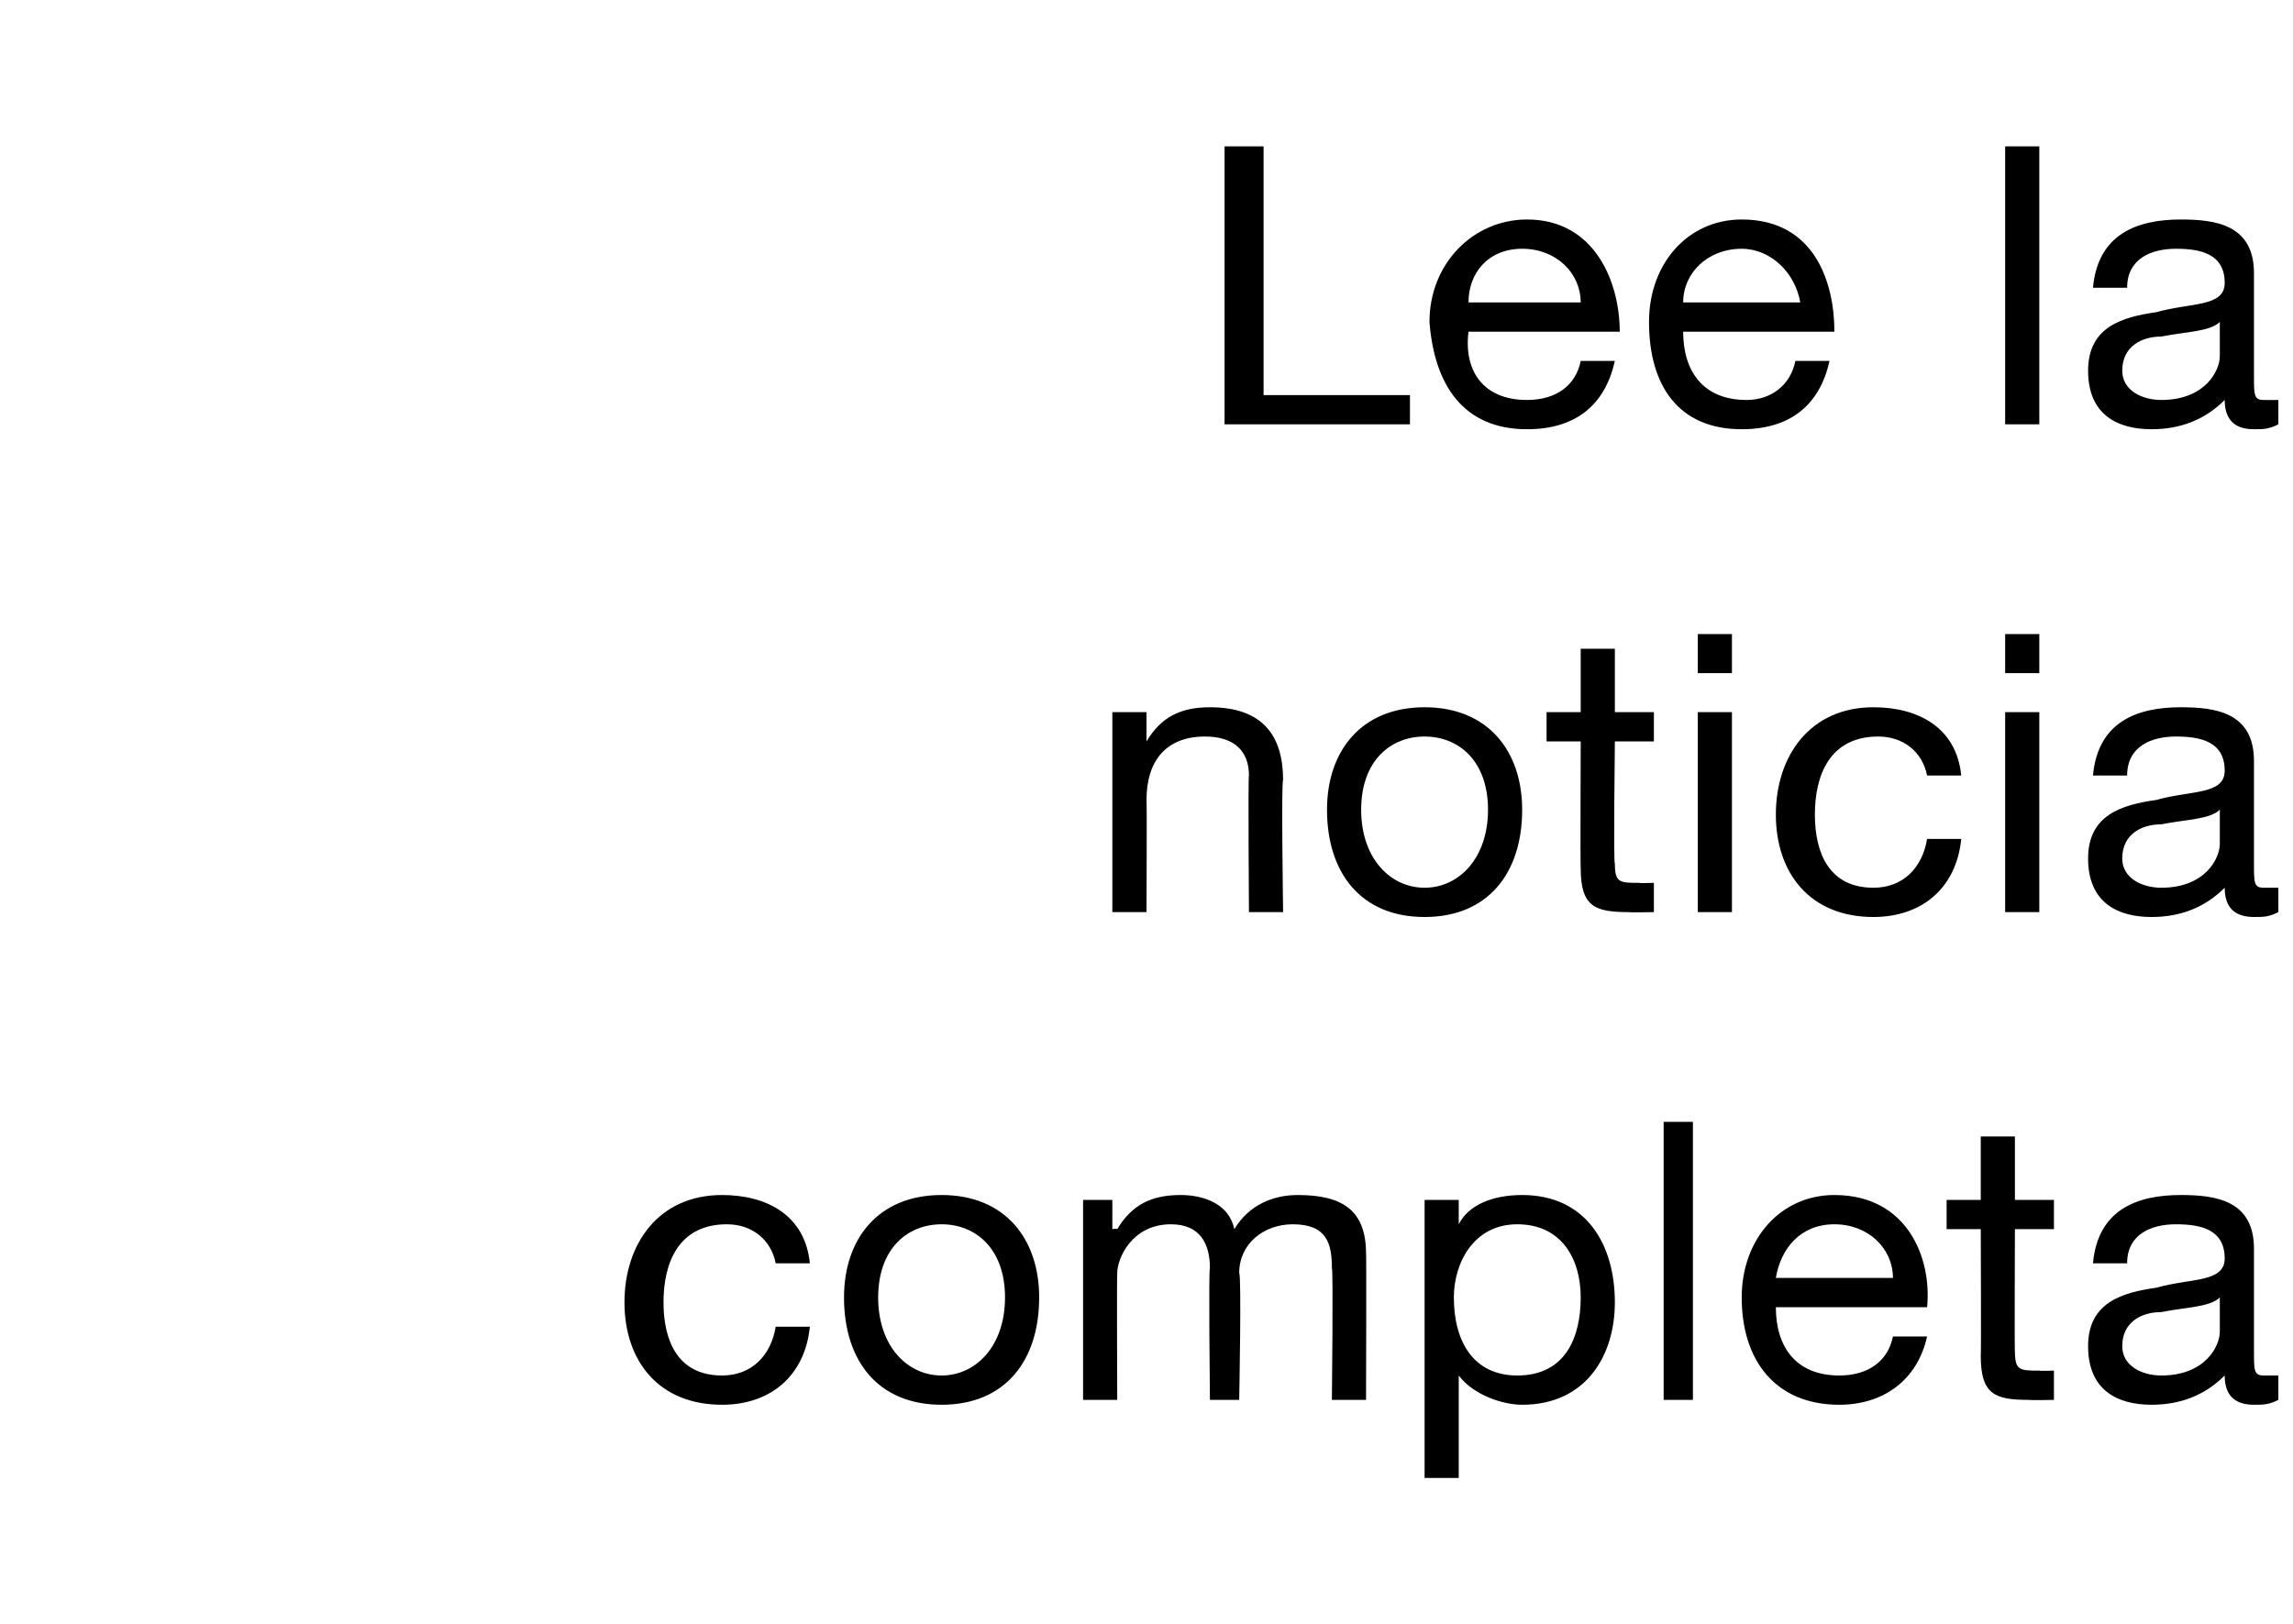 <?xml version="1.0" standalone="no"?><!DOCTYPE svg PUBLIC "-//W3C//DTD SVG 1.1//EN" "http://www.w3.org/Graphics/SVG/1.1/DTD/svg11.dtd"><svg xmlns="http://www.w3.org/2000/svg" version="1.1" width="47px" height="33.3px" viewBox="0 -3 47 33.3" style="top:-3px">  <desc>Lee la noticia completa</desc>  <defs/>  <g id="Polygon29602">    <path d="M 15.9 22.9 C 15.8 22.4 15.4 22.1 14.9 22.1 C 13.9 22.1 13.6 22.9 13.6 23.7 C 13.6 24.5 13.9 25.2 14.8 25.2 C 15.4 25.2 15.8 24.8 15.9 24.2 C 15.9 24.2 16.6 24.2 16.6 24.2 C 16.5 25.2 15.8 25.8 14.8 25.8 C 13.5 25.8 12.8 24.9 12.8 23.7 C 12.8 22.5 13.5 21.5 14.8 21.5 C 15.7 21.5 16.5 21.9 16.6 22.9 C 16.6 22.9 15.9 22.9 15.9 22.9 Z M 19.3 21.5 C 20.6 21.5 21.3 22.4 21.3 23.6 C 21.3 24.9 20.6 25.8 19.3 25.8 C 18 25.8 17.3 24.9 17.3 23.6 C 17.3 22.4 18 21.5 19.3 21.5 Z M 19.3 25.2 C 20 25.2 20.6 24.6 20.6 23.6 C 20.6 22.6 20 22.1 19.3 22.1 C 18.6 22.1 18 22.6 18 23.6 C 18 24.6 18.6 25.2 19.3 25.2 Z M 22.2 21.6 L 22.8 21.6 L 22.8 22.2 C 22.8 22.2 22.86 22.18 22.9 22.2 C 23.2 21.7 23.6 21.5 24.2 21.5 C 24.7 21.5 25.2 21.7 25.3 22.2 C 25.6 21.7 26.1 21.5 26.6 21.5 C 27.5 21.5 28 21.8 28 22.7 C 28.01 22.68 28 25.7 28 25.7 L 27.3 25.7 C 27.3 25.7 27.33 23 27.3 23 C 27.3 22.5 27.2 22.1 26.5 22.1 C 25.9 22.1 25.4 22.5 25.4 23.1 C 25.45 23.14 25.4 25.7 25.4 25.7 L 24.8 25.7 C 24.8 25.7 24.77 23 24.8 23 C 24.8 22.5 24.6 22.1 24 22.1 C 23.2 22.1 22.9 22.8 22.9 23.1 C 22.89 23.14 22.9 25.7 22.9 25.7 L 22.2 25.7 L 22.2 21.6 Z M 31.1 22.1 C 30.2 22.1 29.8 22.9 29.8 23.6 C 29.8 24.5 30.2 25.2 31.1 25.2 C 32.1 25.2 32.4 24.4 32.4 23.6 C 32.4 22.8 32 22.1 31.1 22.1 Z M 29.2 21.6 L 29.9 21.6 L 29.9 22.1 C 29.9 22.1 29.87 22.14 29.9 22.1 C 30.1 21.7 30.6 21.5 31.2 21.5 C 32.5 21.5 33.1 22.5 33.1 23.7 C 33.1 24.8 32.5 25.8 31.2 25.8 C 30.8 25.8 30.2 25.6 29.9 25.2 C 29.87 25.16 29.9 25.2 29.9 25.2 L 29.9 27.3 L 29.2 27.3 L 29.2 21.6 Z M 34.1 20 L 34.7 20 L 34.7 25.7 L 34.1 25.7 L 34.1 20 Z M 39.5 24.4 C 39.3 25.3 38.6 25.8 37.7 25.8 C 36.4 25.8 35.7 24.9 35.7 23.6 C 35.7 22.4 36.5 21.5 37.6 21.5 C 39.1 21.5 39.6 22.8 39.5 23.8 C 39.5 23.8 36.4 23.8 36.4 23.8 C 36.4 24.6 36.8 25.2 37.7 25.2 C 38.3 25.2 38.7 24.9 38.8 24.4 C 38.8 24.4 39.5 24.4 39.5 24.4 Z M 38.8 23.2 C 38.8 22.6 38.3 22.1 37.6 22.1 C 36.9 22.1 36.5 22.6 36.4 23.2 C 36.4 23.2 38.8 23.2 38.8 23.2 Z M 41.3 21.6 L 42.1 21.6 L 42.1 22.2 L 41.3 22.2 C 41.3 22.2 41.29 24.74 41.3 24.7 C 41.3 25.1 41.4 25.1 41.8 25.1 C 41.8 25.11 42.1 25.1 42.1 25.1 L 42.1 25.7 C 42.1 25.7 41.59 25.71 41.6 25.7 C 40.9 25.7 40.6 25.6 40.6 24.8 C 40.61 24.81 40.6 22.2 40.6 22.2 L 39.9 22.2 L 39.9 21.6 L 40.6 21.6 L 40.6 20.3 L 41.3 20.3 L 41.3 21.6 Z M 45.5 23.6 C 45.3 23.8 44.8 23.8 44.3 23.9 C 43.9 23.9 43.5 24.1 43.5 24.6 C 43.5 25 43.9 25.2 44.3 25.2 C 45.2 25.2 45.5 24.6 45.5 24.3 C 45.5 24.3 45.5 23.6 45.5 23.6 Z M 46.7 25.7 C 46.5 25.8 46.4 25.8 46.2 25.8 C 45.8 25.8 45.6 25.6 45.6 25.2 C 45.2 25.6 44.7 25.8 44.1 25.8 C 43.4 25.8 42.8 25.5 42.8 24.6 C 42.8 23.7 43.5 23.5 44.2 23.4 C 44.9 23.2 45.6 23.3 45.6 22.8 C 45.6 22.2 45.1 22.1 44.6 22.1 C 44.1 22.1 43.6 22.3 43.6 22.9 C 43.6 22.9 42.9 22.9 42.9 22.9 C 43 21.8 43.8 21.5 44.7 21.5 C 45.4 21.5 46.2 21.6 46.2 22.6 C 46.2 22.6 46.2 24.7 46.2 24.7 C 46.2 25.1 46.2 25.2 46.4 25.2 C 46.5 25.2 46.6 25.2 46.7 25.2 C 46.7 25.2 46.7 25.7 46.7 25.7 Z " stroke="none" fill="#000"/>  </g>  <g id="Polygon29601">    <path d="M 22.8 11.6 L 23.5 11.6 L 23.5 12.2 C 23.5 12.2 23.49 12.23 23.5 12.2 C 23.8 11.7 24.2 11.5 24.8 11.5 C 25.9 11.5 26.3 12.1 26.3 13 C 26.26 12.99 26.3 15.7 26.3 15.7 L 25.6 15.7 C 25.6 15.7 25.58 12.91 25.6 12.9 C 25.6 12.4 25.3 12.1 24.7 12.1 C 23.9 12.1 23.5 12.6 23.5 13.4 C 23.51 13.38 23.5 15.7 23.5 15.7 L 22.8 15.7 L 22.8 11.6 Z M 29.2 11.5 C 30.5 11.5 31.2 12.4 31.2 13.6 C 31.2 14.9 30.5 15.8 29.2 15.8 C 27.9 15.8 27.2 14.9 27.2 13.6 C 27.2 12.4 27.9 11.5 29.2 11.5 Z M 29.2 15.2 C 29.9 15.2 30.5 14.6 30.5 13.6 C 30.5 12.6 29.9 12.1 29.2 12.1 C 28.5 12.1 27.9 12.6 27.9 13.6 C 27.9 14.6 28.5 15.2 29.2 15.2 Z M 33.1 11.6 L 33.9 11.6 L 33.9 12.2 L 33.1 12.2 C 33.1 12.2 33.07 14.74 33.1 14.7 C 33.1 15.1 33.2 15.1 33.6 15.1 C 33.58 15.11 33.9 15.1 33.9 15.1 L 33.9 15.7 C 33.9 15.7 33.37 15.71 33.4 15.7 C 32.7 15.7 32.4 15.6 32.4 14.8 C 32.39 14.81 32.4 12.2 32.4 12.2 L 31.7 12.2 L 31.7 11.6 L 32.4 11.6 L 32.4 10.3 L 33.1 10.3 L 33.1 11.6 Z M 34.8 11.6 L 35.5 11.6 L 35.5 15.7 L 34.8 15.7 L 34.8 11.6 Z M 35.5 10.8 L 34.8 10.8 L 34.8 10 L 35.5 10 L 35.5 10.8 Z M 39.5 12.9 C 39.4 12.4 39 12.1 38.5 12.1 C 37.5 12.1 37.2 12.9 37.2 13.7 C 37.2 14.5 37.5 15.2 38.4 15.2 C 39 15.2 39.4 14.8 39.5 14.2 C 39.5 14.2 40.2 14.2 40.2 14.2 C 40.1 15.2 39.4 15.8 38.4 15.8 C 37.1 15.8 36.4 14.9 36.4 13.7 C 36.4 12.5 37.1 11.5 38.4 11.5 C 39.3 11.5 40.1 11.9 40.2 12.9 C 40.2 12.9 39.5 12.9 39.5 12.9 Z M 41.1 11.6 L 41.8 11.6 L 41.8 15.7 L 41.1 15.7 L 41.1 11.6 Z M 41.8 10.8 L 41.1 10.8 L 41.1 10 L 41.8 10 L 41.8 10.8 Z M 45.5 13.6 C 45.3 13.8 44.8 13.8 44.3 13.9 C 43.9 13.9 43.5 14.1 43.5 14.6 C 43.5 15 43.9 15.2 44.3 15.2 C 45.2 15.2 45.5 14.6 45.5 14.3 C 45.5 14.3 45.5 13.6 45.5 13.6 Z M 46.7 15.7 C 46.5 15.8 46.4 15.8 46.2 15.8 C 45.8 15.8 45.6 15.6 45.6 15.2 C 45.2 15.6 44.7 15.8 44.1 15.8 C 43.4 15.8 42.8 15.5 42.8 14.6 C 42.8 13.7 43.5 13.5 44.2 13.4 C 44.9 13.2 45.6 13.3 45.6 12.8 C 45.6 12.2 45.1 12.1 44.6 12.1 C 44.1 12.1 43.6 12.3 43.6 12.9 C 43.6 12.9 42.9 12.9 42.9 12.9 C 43 11.8 43.8 11.5 44.7 11.5 C 45.4 11.5 46.2 11.6 46.2 12.6 C 46.2 12.6 46.2 14.7 46.2 14.7 C 46.2 15.1 46.2 15.2 46.4 15.2 C 46.5 15.2 46.6 15.2 46.7 15.2 C 46.7 15.2 46.7 15.7 46.7 15.7 Z " stroke="none" fill="#000"/>  </g>  <g id="Polygon29600">    <path d="M 25.1 0 L 25.9 0 L 25.9 5.1 L 28.9 5.1 L 28.9 5.7 L 25.1 5.7 L 25.1 0 Z M 33.1 4.4 C 32.9 5.3 32.3 5.8 31.3 5.8 C 30 5.8 29.4 4.9 29.3 3.6 C 29.3 2.4 30.2 1.5 31.3 1.5 C 32.7 1.5 33.2 2.8 33.2 3.8 C 33.2 3.8 30.1 3.8 30.1 3.8 C 30 4.6 30.4 5.2 31.3 5.2 C 31.9 5.2 32.3 4.9 32.4 4.4 C 32.4 4.4 33.1 4.4 33.1 4.4 Z M 32.4 3.2 C 32.4 2.6 31.9 2.1 31.2 2.1 C 30.5 2.1 30.1 2.6 30.1 3.2 C 30.1 3.2 32.4 3.2 32.4 3.2 Z M 37.5 4.4 C 37.3 5.3 36.7 5.8 35.7 5.8 C 34.4 5.8 33.8 4.9 33.8 3.6 C 33.8 2.4 34.6 1.5 35.7 1.5 C 37.2 1.5 37.6 2.8 37.6 3.8 C 37.6 3.8 34.5 3.8 34.5 3.8 C 34.5 4.6 34.9 5.2 35.8 5.2 C 36.3 5.2 36.7 4.9 36.8 4.4 C 36.8 4.4 37.5 4.4 37.5 4.4 Z M 36.9 3.2 C 36.8 2.6 36.3 2.1 35.7 2.1 C 35 2.1 34.5 2.6 34.5 3.2 C 34.5 3.2 36.9 3.2 36.9 3.2 Z M 41.1 0 L 41.8 0 L 41.8 5.7 L 41.1 5.7 L 41.1 0 Z M 45.5 3.6 C 45.3 3.8 44.8 3.8 44.3 3.9 C 43.9 3.9 43.5 4.1 43.5 4.6 C 43.5 5 43.9 5.2 44.3 5.2 C 45.2 5.2 45.5 4.6 45.5 4.3 C 45.5 4.3 45.5 3.6 45.5 3.6 Z M 46.7 5.7 C 46.5 5.8 46.4 5.8 46.2 5.8 C 45.8 5.8 45.6 5.6 45.6 5.2 C 45.2 5.6 44.7 5.8 44.1 5.8 C 43.4 5.8 42.8 5.5 42.8 4.6 C 42.8 3.7 43.5 3.5 44.2 3.4 C 44.9 3.2 45.6 3.3 45.6 2.8 C 45.6 2.2 45.1 2.1 44.6 2.1 C 44.1 2.1 43.6 2.3 43.6 2.9 C 43.6 2.9 42.9 2.9 42.9 2.9 C 43 1.8 43.8 1.5 44.7 1.5 C 45.4 1.5 46.2 1.6 46.2 2.6 C 46.2 2.6 46.2 4.7 46.2 4.7 C 46.2 5.1 46.2 5.2 46.4 5.2 C 46.5 5.2 46.6 5.2 46.7 5.2 C 46.7 5.2 46.7 5.7 46.7 5.7 Z " stroke="none" fill="#000"/>  </g></svg>